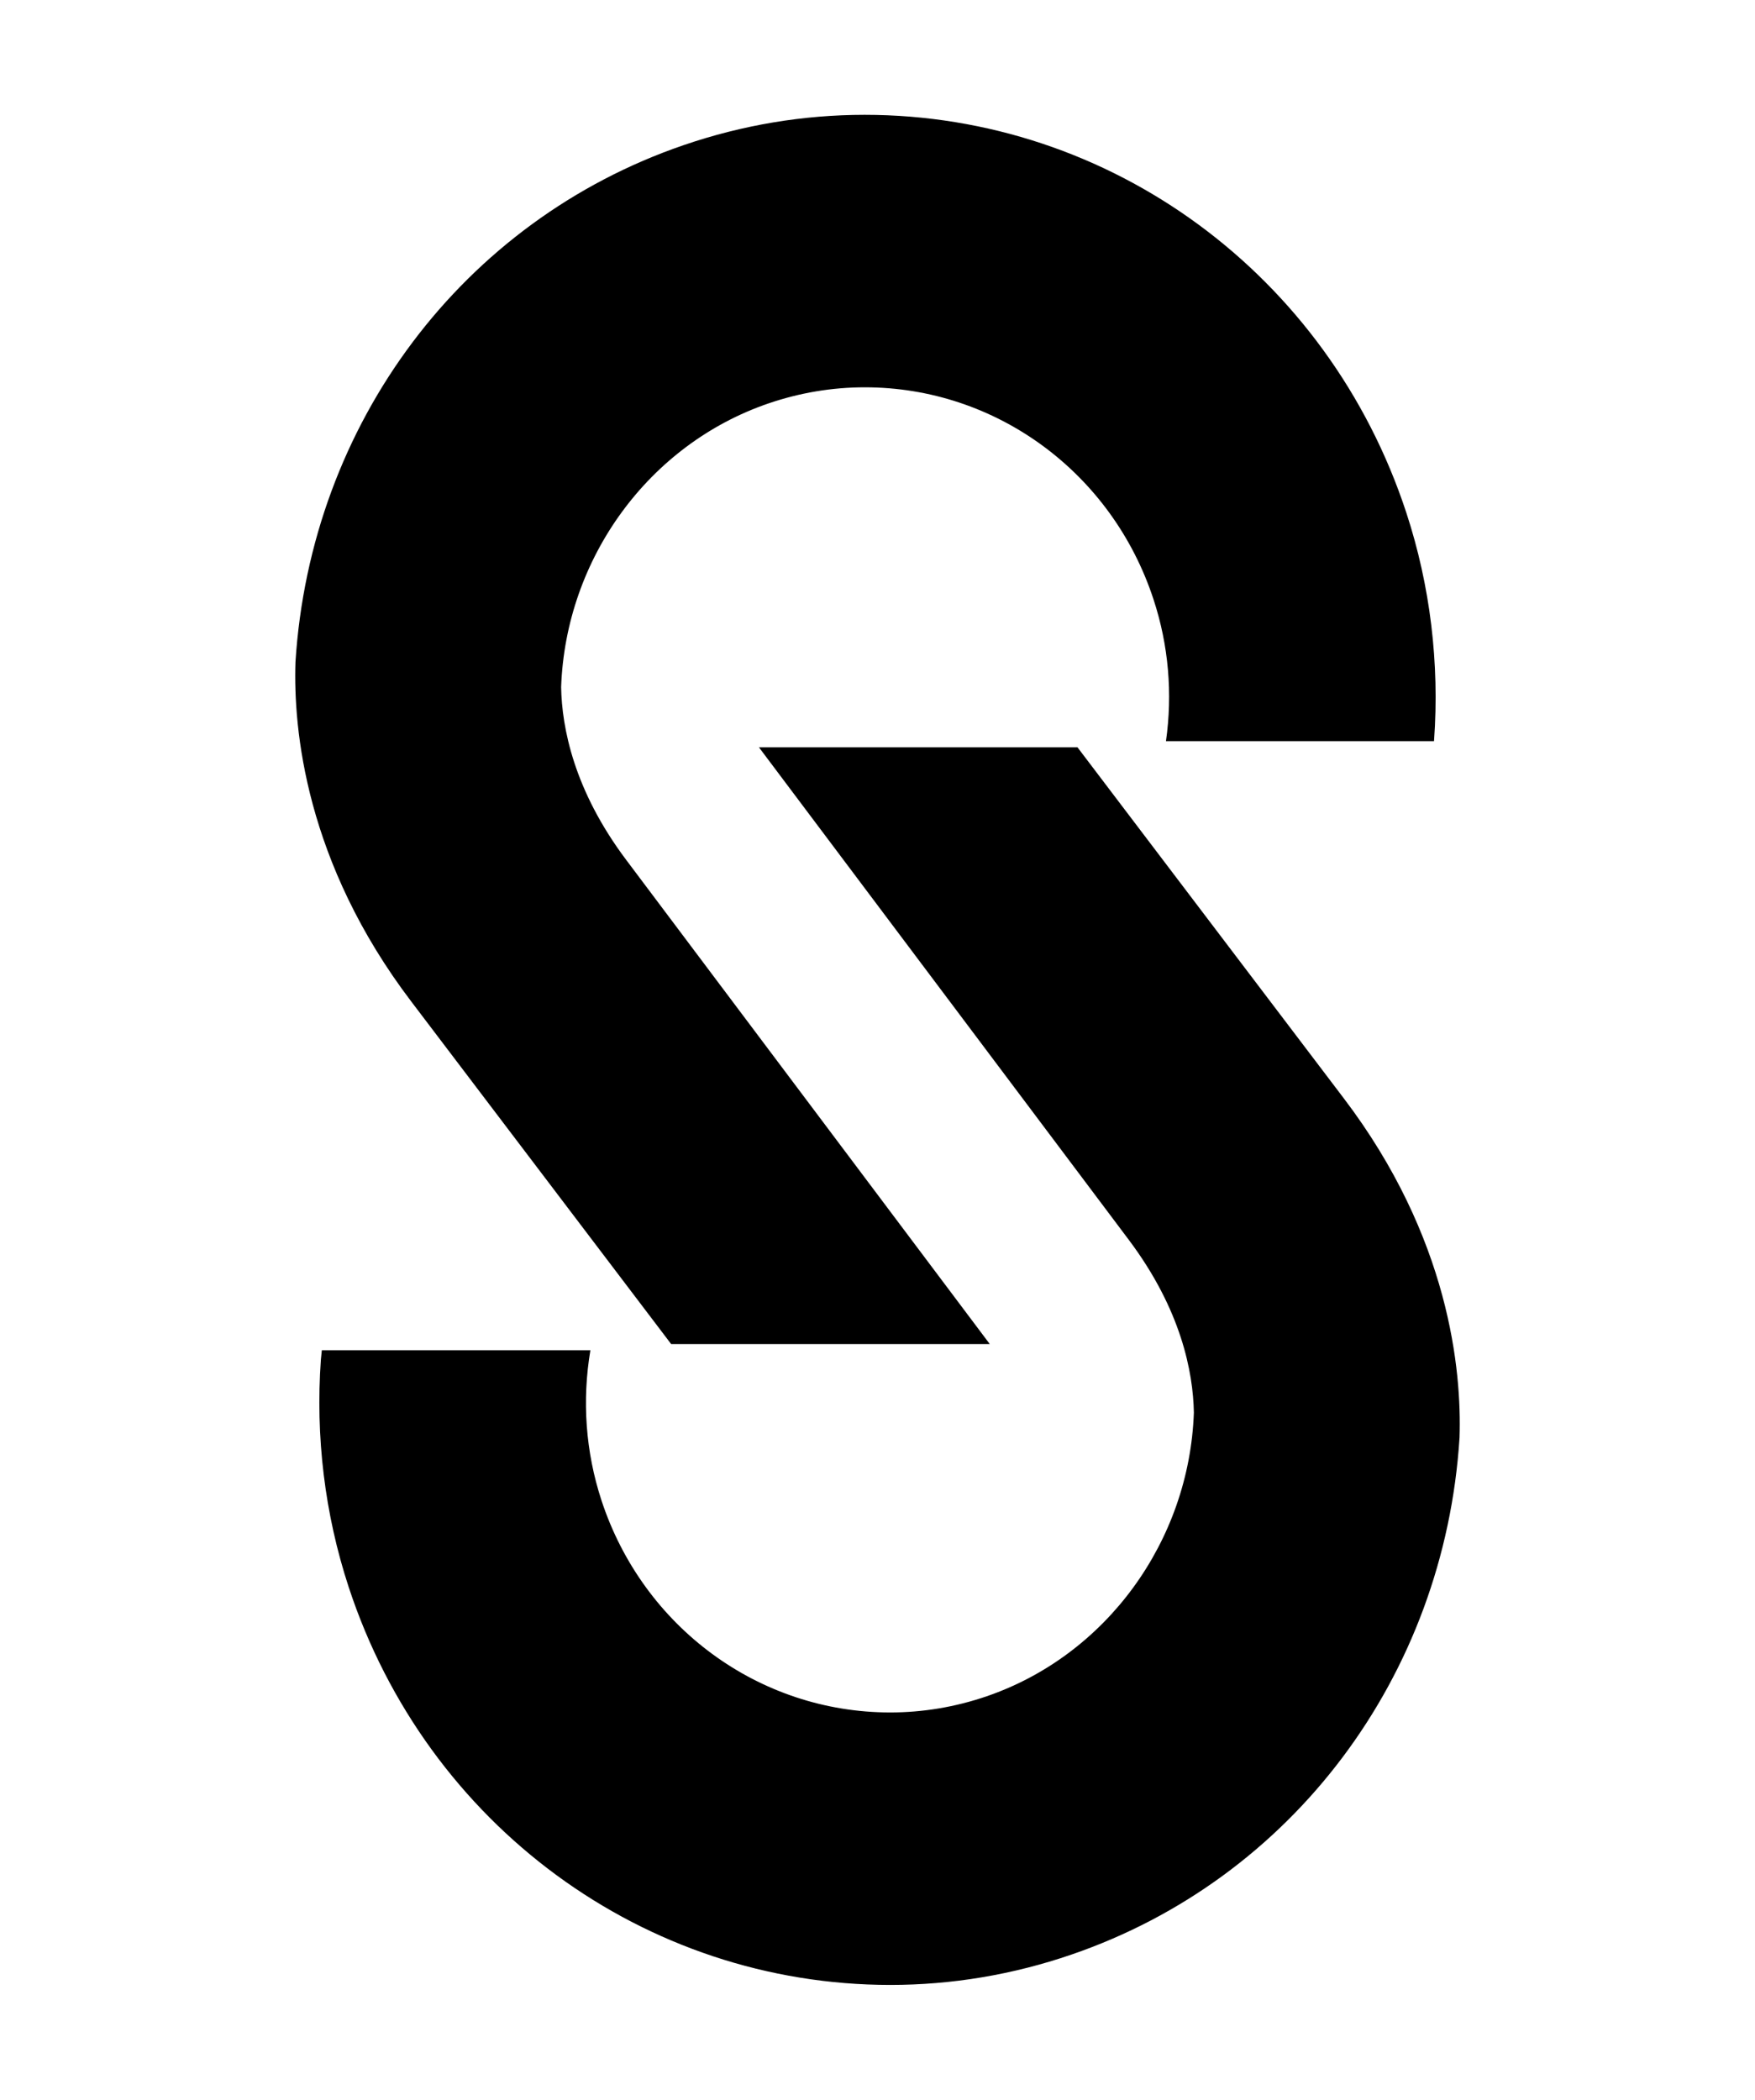 <svg width="107" height="128" viewBox="0 0 107 128" fill="none" xmlns="http://www.w3.org/2000/svg">
<path d="M40.92 81.934H60.346L38.172 52.411C34.985 48.166 34.257 44.354 34.211 41.888C34.489 34.035 39.564 27.087 46.848 24.594C48.755 23.942 50.733 23.61 52.727 23.61C60.718 23.61 67.79 28.803 70.327 36.534C71.251 39.342 71.496 42.282 71.088 45.179H87.429C87.432 45.147 87.434 45.123 87.434 45.117C87.768 40.441 87.206 35.715 85.742 31.255C80.98 16.747 67.709 7 52.717 7C48.971 7 45.257 7.621 41.679 8.848C28.225 13.455 18.937 25.8 18.014 40.362C17.879 44.444 18.618 52.563 25.086 61.068L40.92 81.934ZM81.913 66.932C88.382 75.437 89.121 83.554 88.986 87.638C88.063 102.198 78.775 114.544 65.32 119.152C61.743 120.38 58.028 121 54.282 121C39.291 121 26.019 111.253 21.258 96.745C19.794 92.285 19.23 87.559 19.564 82.882C19.564 82.863 19.588 82.634 19.621 82.313H35.995C35.481 85.371 35.697 88.493 36.672 91.467C39.21 99.195 46.282 104.39 54.273 104.39C56.266 104.39 58.245 104.06 60.152 103.406C67.435 100.913 72.509 93.965 72.789 86.112C72.743 83.645 72.015 79.835 68.828 75.589L46.272 45.556H65.693L81.913 66.932V66.932Z" fill="black"/>
</svg>
